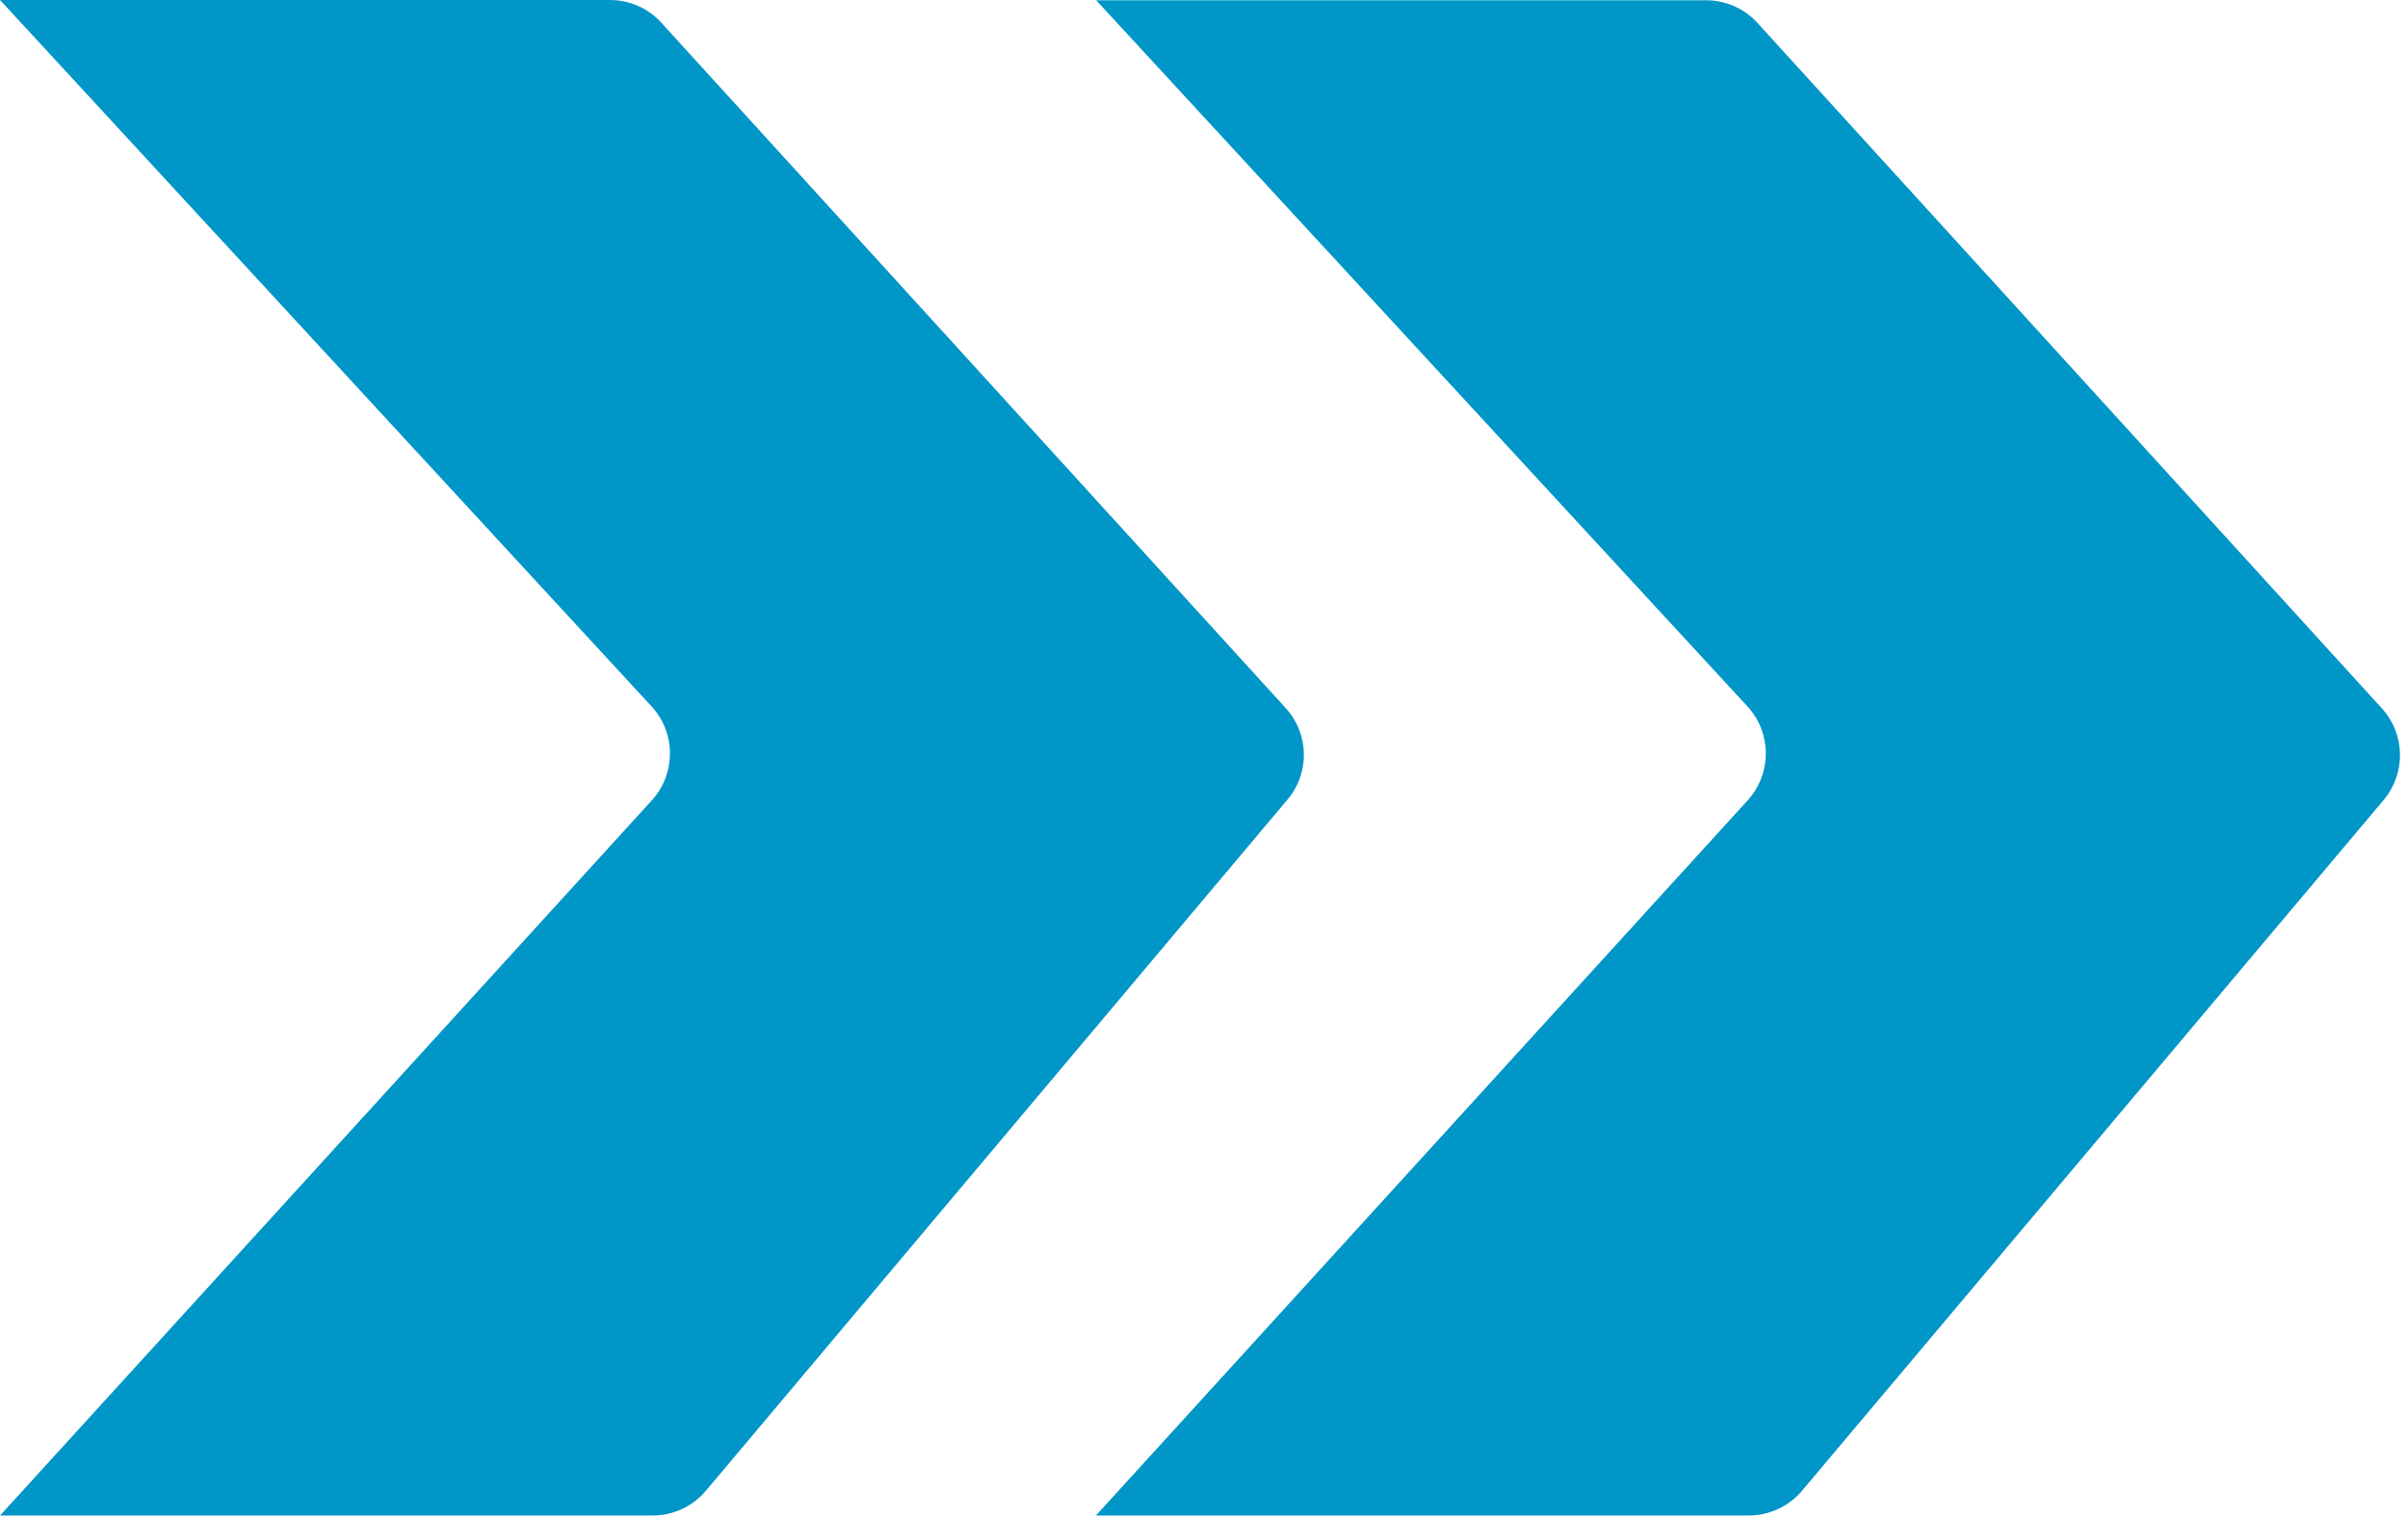 <svg width="100" height="63" viewBox="0 0 100 63" fill="none" xmlns="http://www.w3.org/2000/svg">
<g clip-path="url(#clip0_465_25852)">
<path d="M29.316 61.909C28.761 62.565 27.954 62.938 27.106 62.938L0.002 62.938L27.066 33.241C28.075 32.131 28.075 30.435 27.056 29.335L0.002 0.001L25.33 0.001C26.148 0.001 26.925 0.344 27.47 0.95L53.393 29.406C54.372 30.476 54.403 32.111 53.464 33.21L29.316 61.909Z" fill="#0096C8"/>
<path d="M74.836 61.909C74.281 62.565 73.474 62.938 72.616 62.938L45.512 62.938L72.576 33.24C73.585 32.13 73.585 30.435 72.566 29.335L45.522 0.011L70.85 0.011C71.668 0.011 72.445 0.354 72.99 0.959L98.913 29.416C99.892 30.486 99.922 32.12 98.984 33.23L74.836 61.909Z" fill="#0096C8"/>
</g>
<defs>
<clipPath id="clip0_465_25852">
<rect width="62.938" height="99.659" fill="white" transform="translate(0 62.938) rotate(-90)"/>
</clipPath>
</defs>
</svg>

